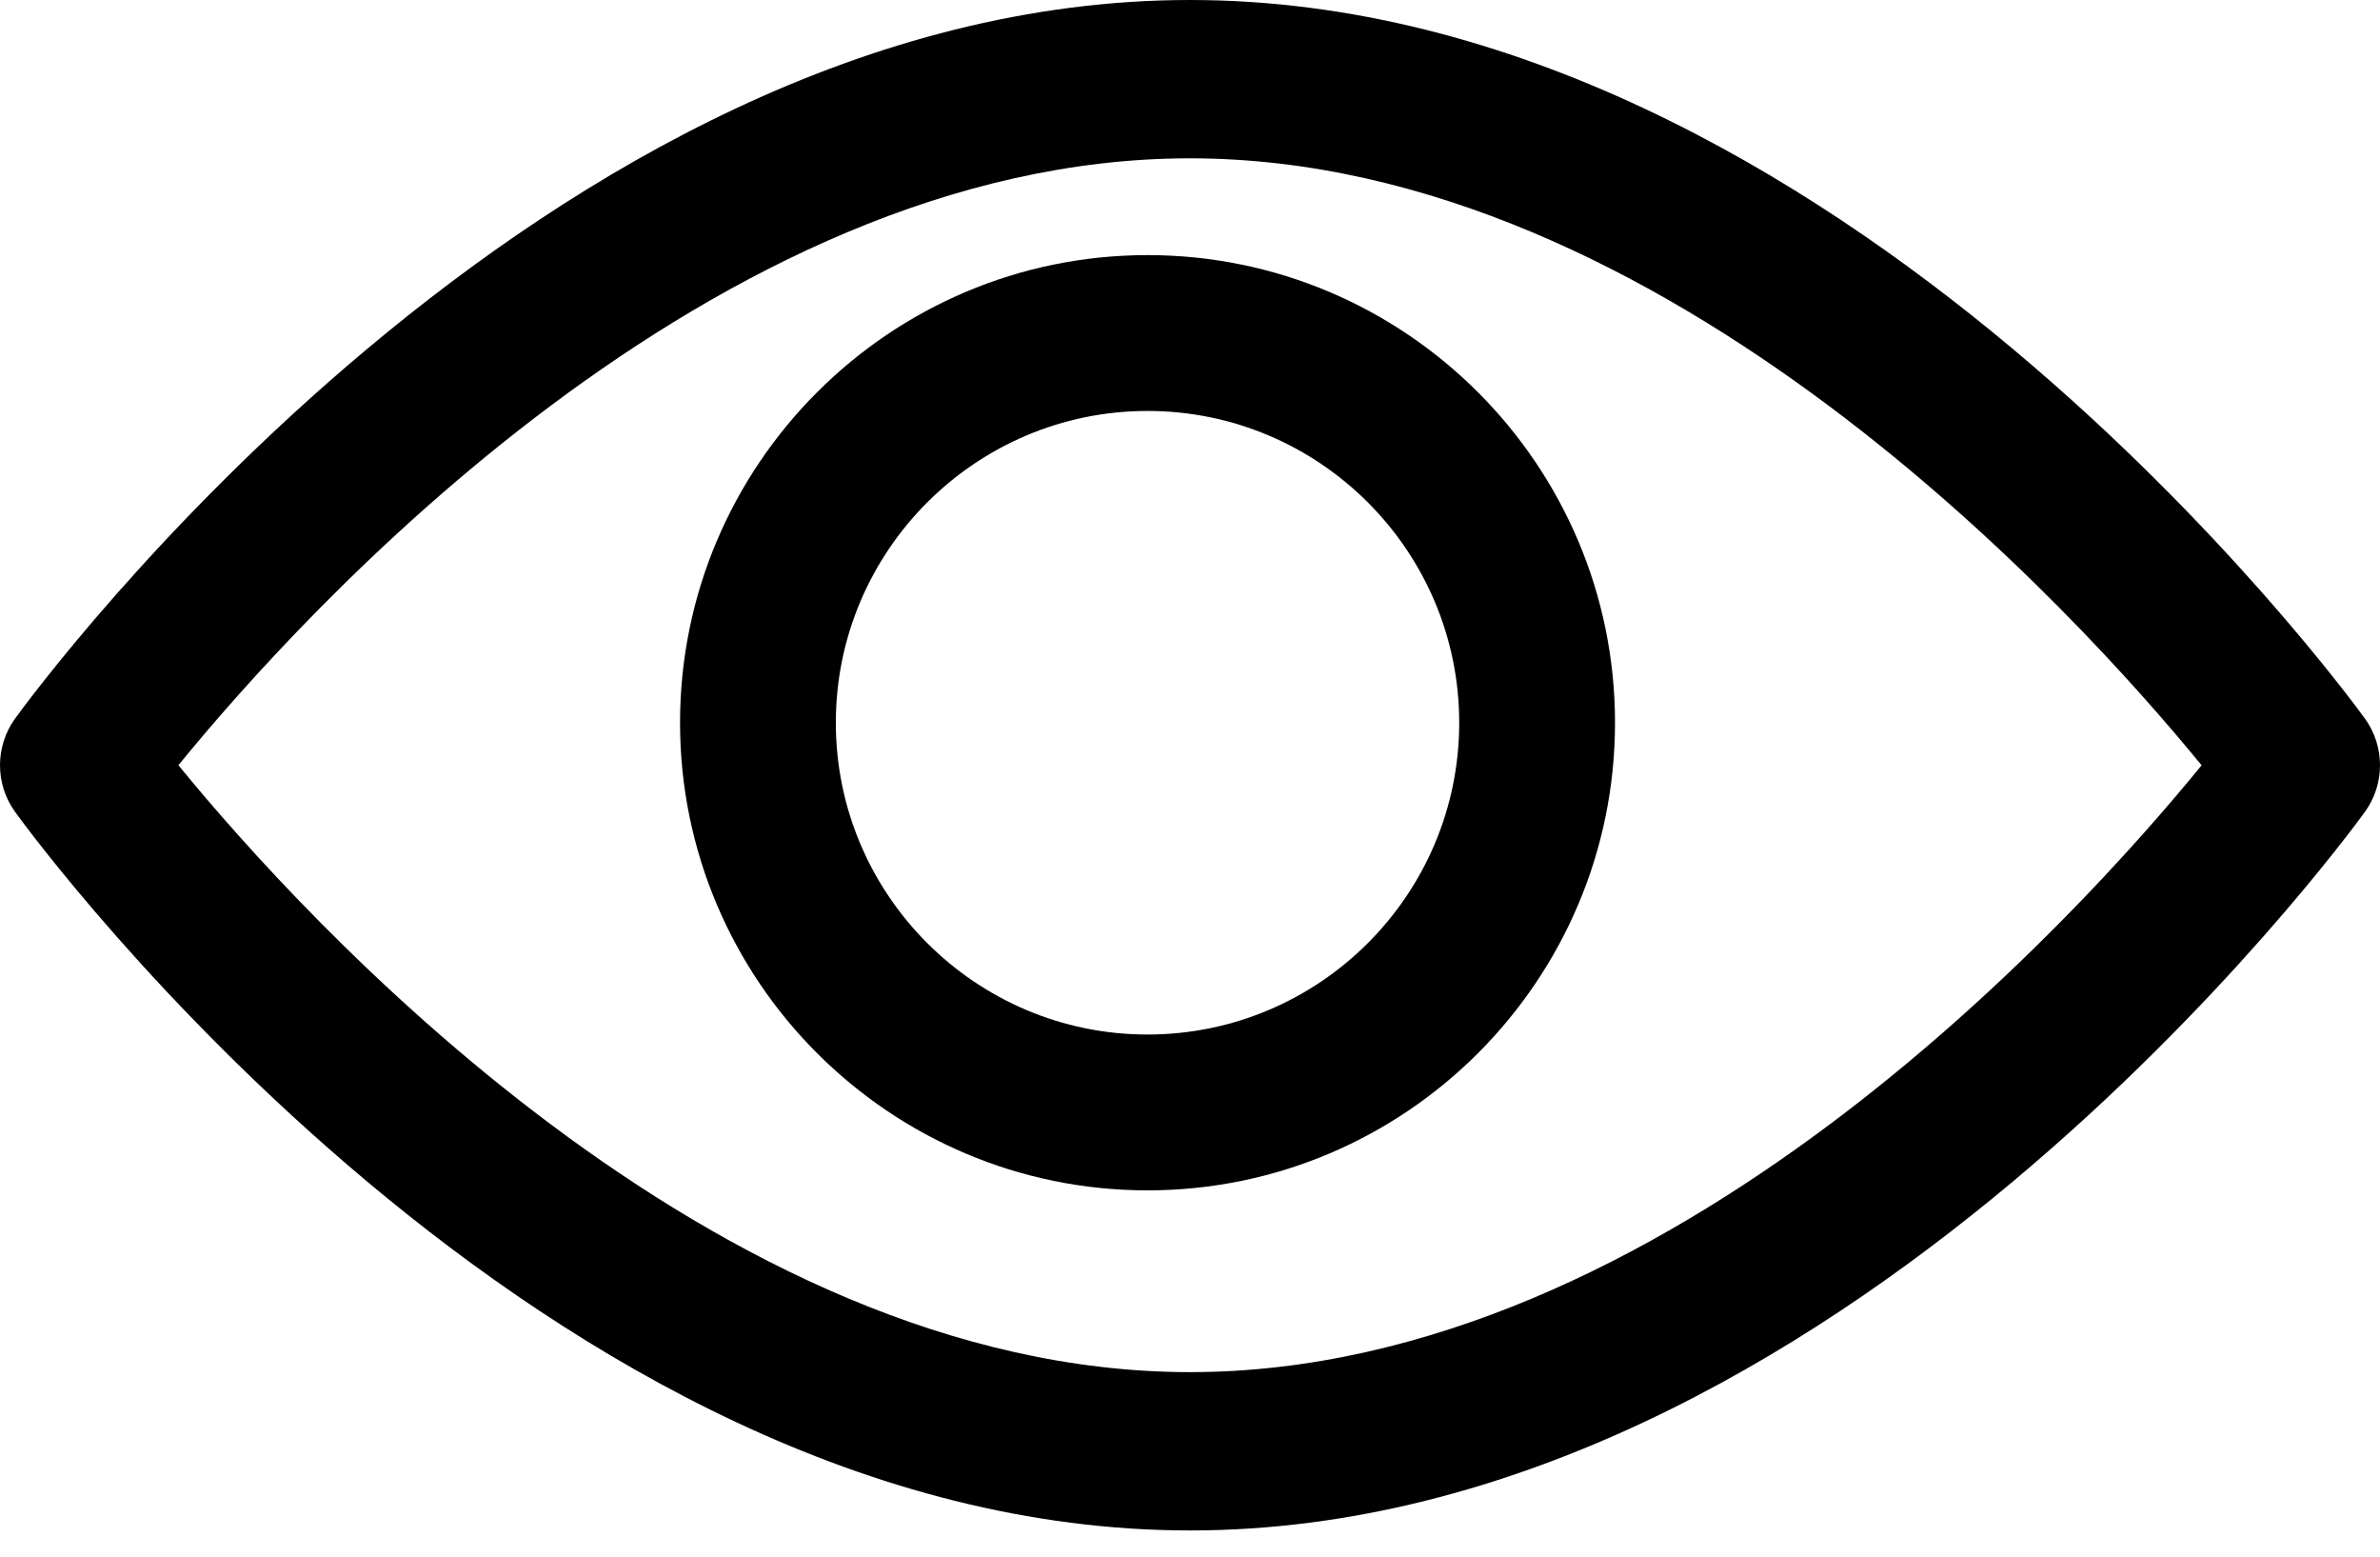 <?xml version="1.0" encoding="utf-8"?>
<svg width="26px" height="17px" viewbox="0 0 26 17" version="1.1" xmlns:xlink="http://www.w3.org/1999/xlink" xmlns="http://www.w3.org/2000/svg">
  <g id="view">
    <path d="M25.835 7.847C25.602 7.527 20.068 0 13 0C5.932 0 0.397 7.527 0.165 7.847C-0.055 8.151 -0.055 8.563 0.165 8.867C0.397 9.188 5.932 16.714 13 16.714C20.068 16.714 25.602 9.188 25.835 8.867C26.055 8.563 26.055 8.151 25.835 7.847ZM13 14.985C7.793 14.985 3.284 9.99 1.949 8.357C3.282 6.722 7.782 1.729 13 1.729C18.206 1.729 22.715 6.724 24.051 8.358C22.718 9.992 18.218 14.985 13 14.985Z" id="Shape" fill="#000000" stroke="none" />
    <path d="M5.107 0C2.291 0 0 2.291 0 5.107C0 7.923 2.291 10.214 5.107 10.214C7.923 10.214 10.214 7.923 10.214 5.107C10.214 2.291 7.923 0 5.107 0ZM5.107 8.512C3.23 8.512 1.702 6.985 1.702 5.107C1.702 3.23 3.23 1.702 5.107 1.702C6.985 1.702 8.512 3.23 8.512 5.107C8.512 6.985 6.985 8.512 5.107 8.512Z" transform="translate(7.429 2.786)" id="Shape" fill="#000000" stroke="none" />
  </g>
</svg>